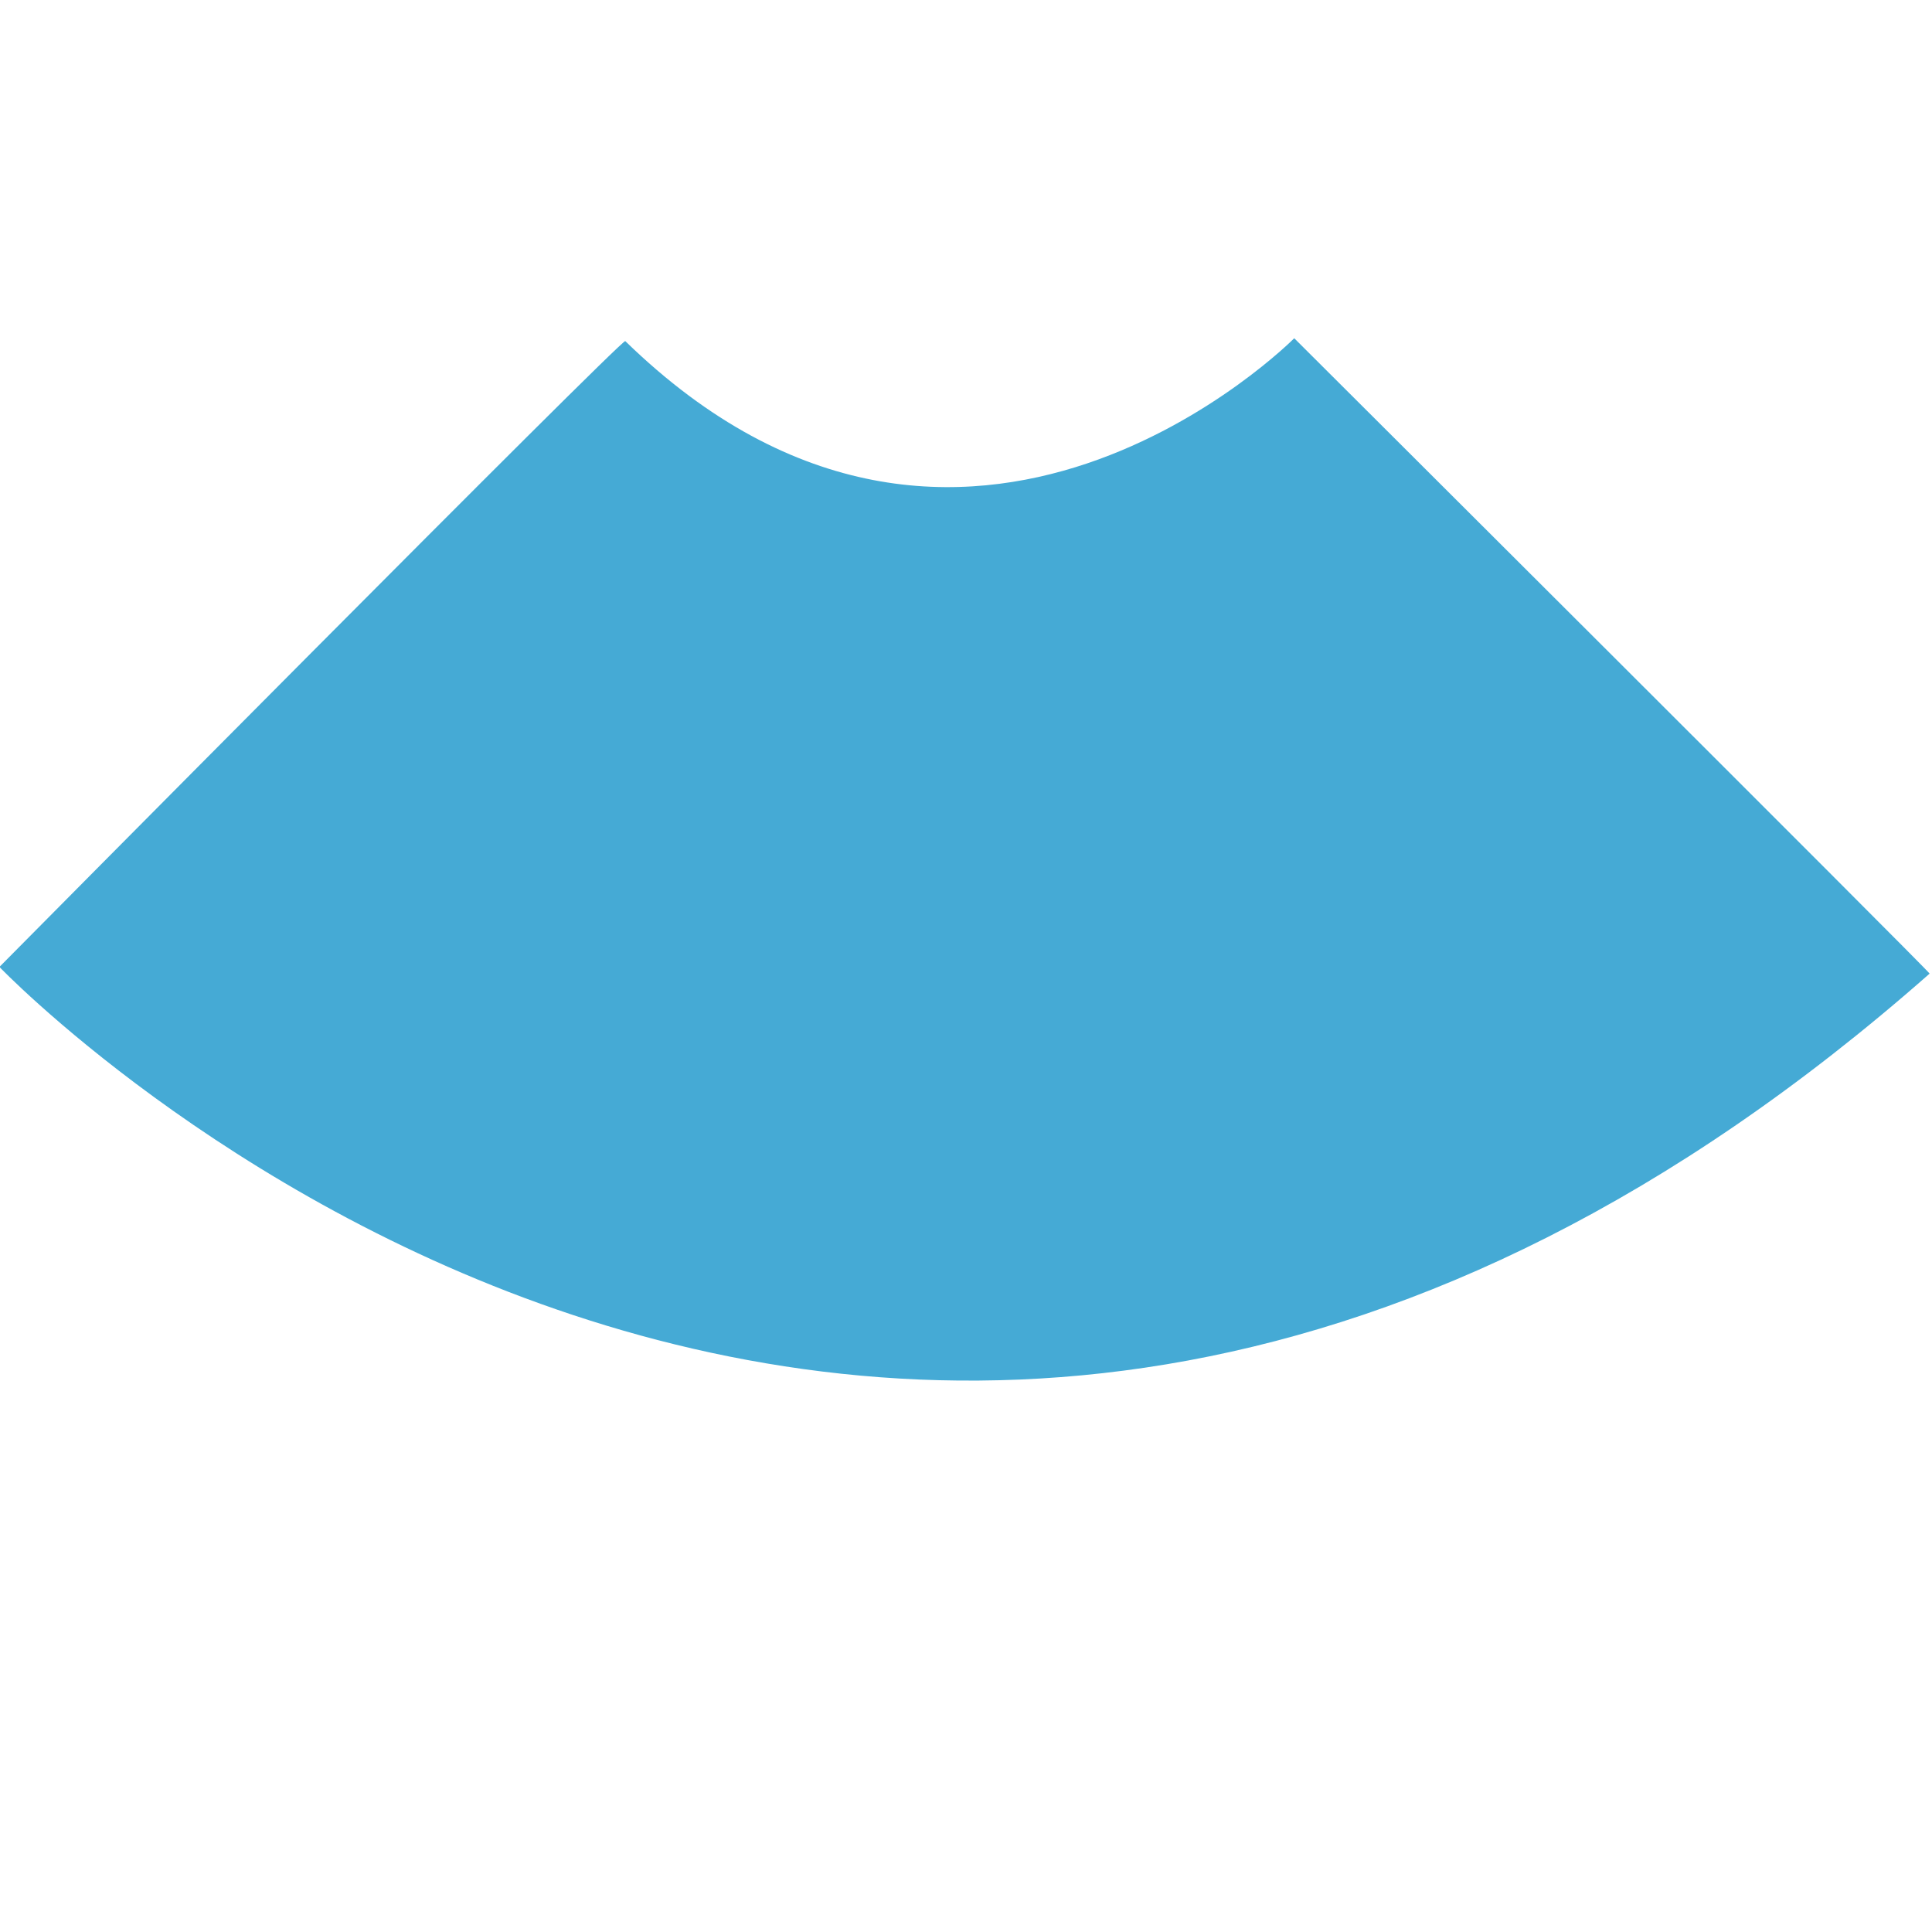 <?xml version="1.0" encoding="UTF-8"?>
<svg xmlns="http://www.w3.org/2000/svg" xmlns:xlink="http://www.w3.org/1999/xlink" width="252px" height="252px" viewBox="0 0 252 252" version="1.1">
  <title>shape-employer large@1x</title>
  <g id="shape-employer-large" stroke="none" stroke-width="1" fill="none" fill-rule="evenodd">
    <path d="M37.005,37.247 C37.005,37.247 33.386,204.494 214.413,215.887 C214.596,216.16 214.413,98.684 214.413,98.684 C214.413,98.684 153.258,98.969 152.449,37.246 C152.597,36.692 37.005,37.247 37.005,37.247 Z" id="Path_53" fill="#45AAD5" fill-rule="nonzero" transform="translate(125.747, 126.444) rotate(-45) translate(-125.747, -126.444) "></path>
  </g>
</svg>
